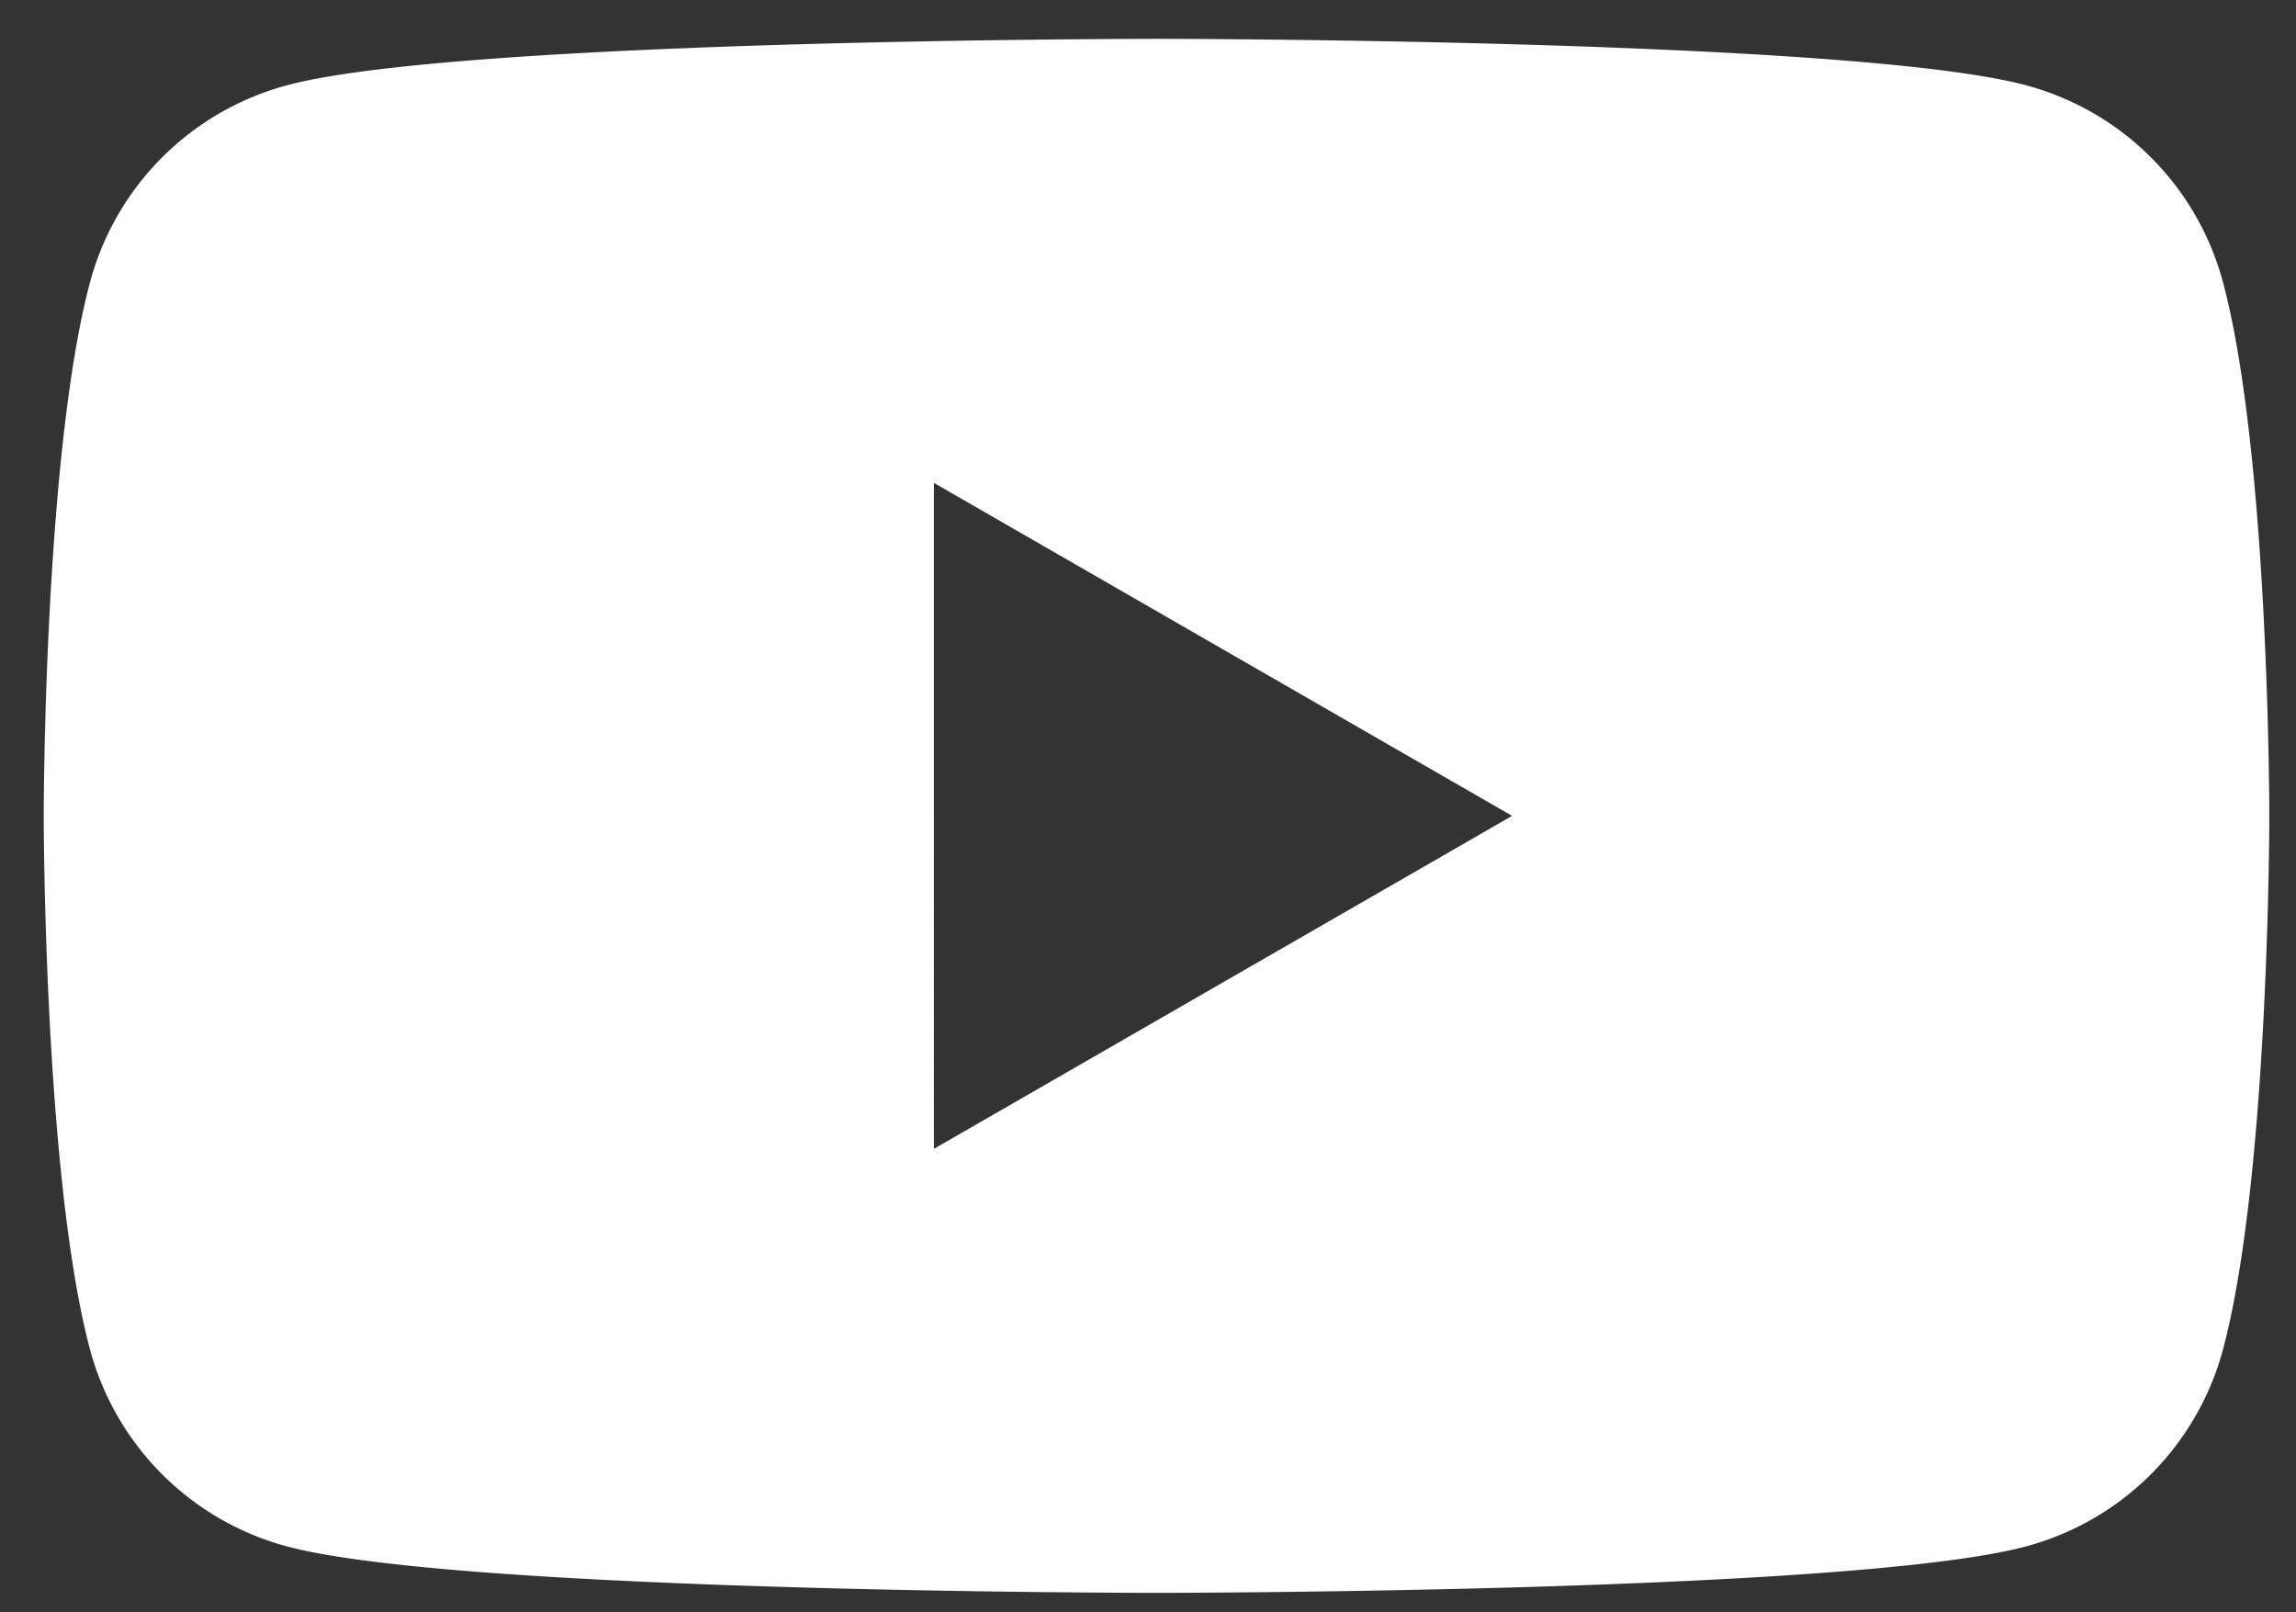 <?xml version="1.0" encoding="UTF-8"?> <svg xmlns="http://www.w3.org/2000/svg" width="47" height="33" fill="none"><rect width="100%" height="100%" fill="#333333" stroke="none"/> <path d="M45.502 5.764a5.698 5.698 0 0 0-4.03-4.019C37.92.795 23.674.795 23.674.795s-14.245 0-17.798.95a5.706 5.706 0 0 0-4.03 4.019C.895 9.308.895 16.699.895 16.699s0 7.39.951 10.935a5.706 5.706 0 0 0 4.03 4.018c3.553.95 17.798.95 17.798.95s14.245 0 17.798-.95a5.706 5.706 0 0 0 4.03-4.018c.952-3.544.952-10.935.952-10.935s0-7.391-.952-10.935Zm-26.384 17.75V9.884l11.835 6.815-11.835 6.815Z" fill="#FEFEFE"></path> </svg> 